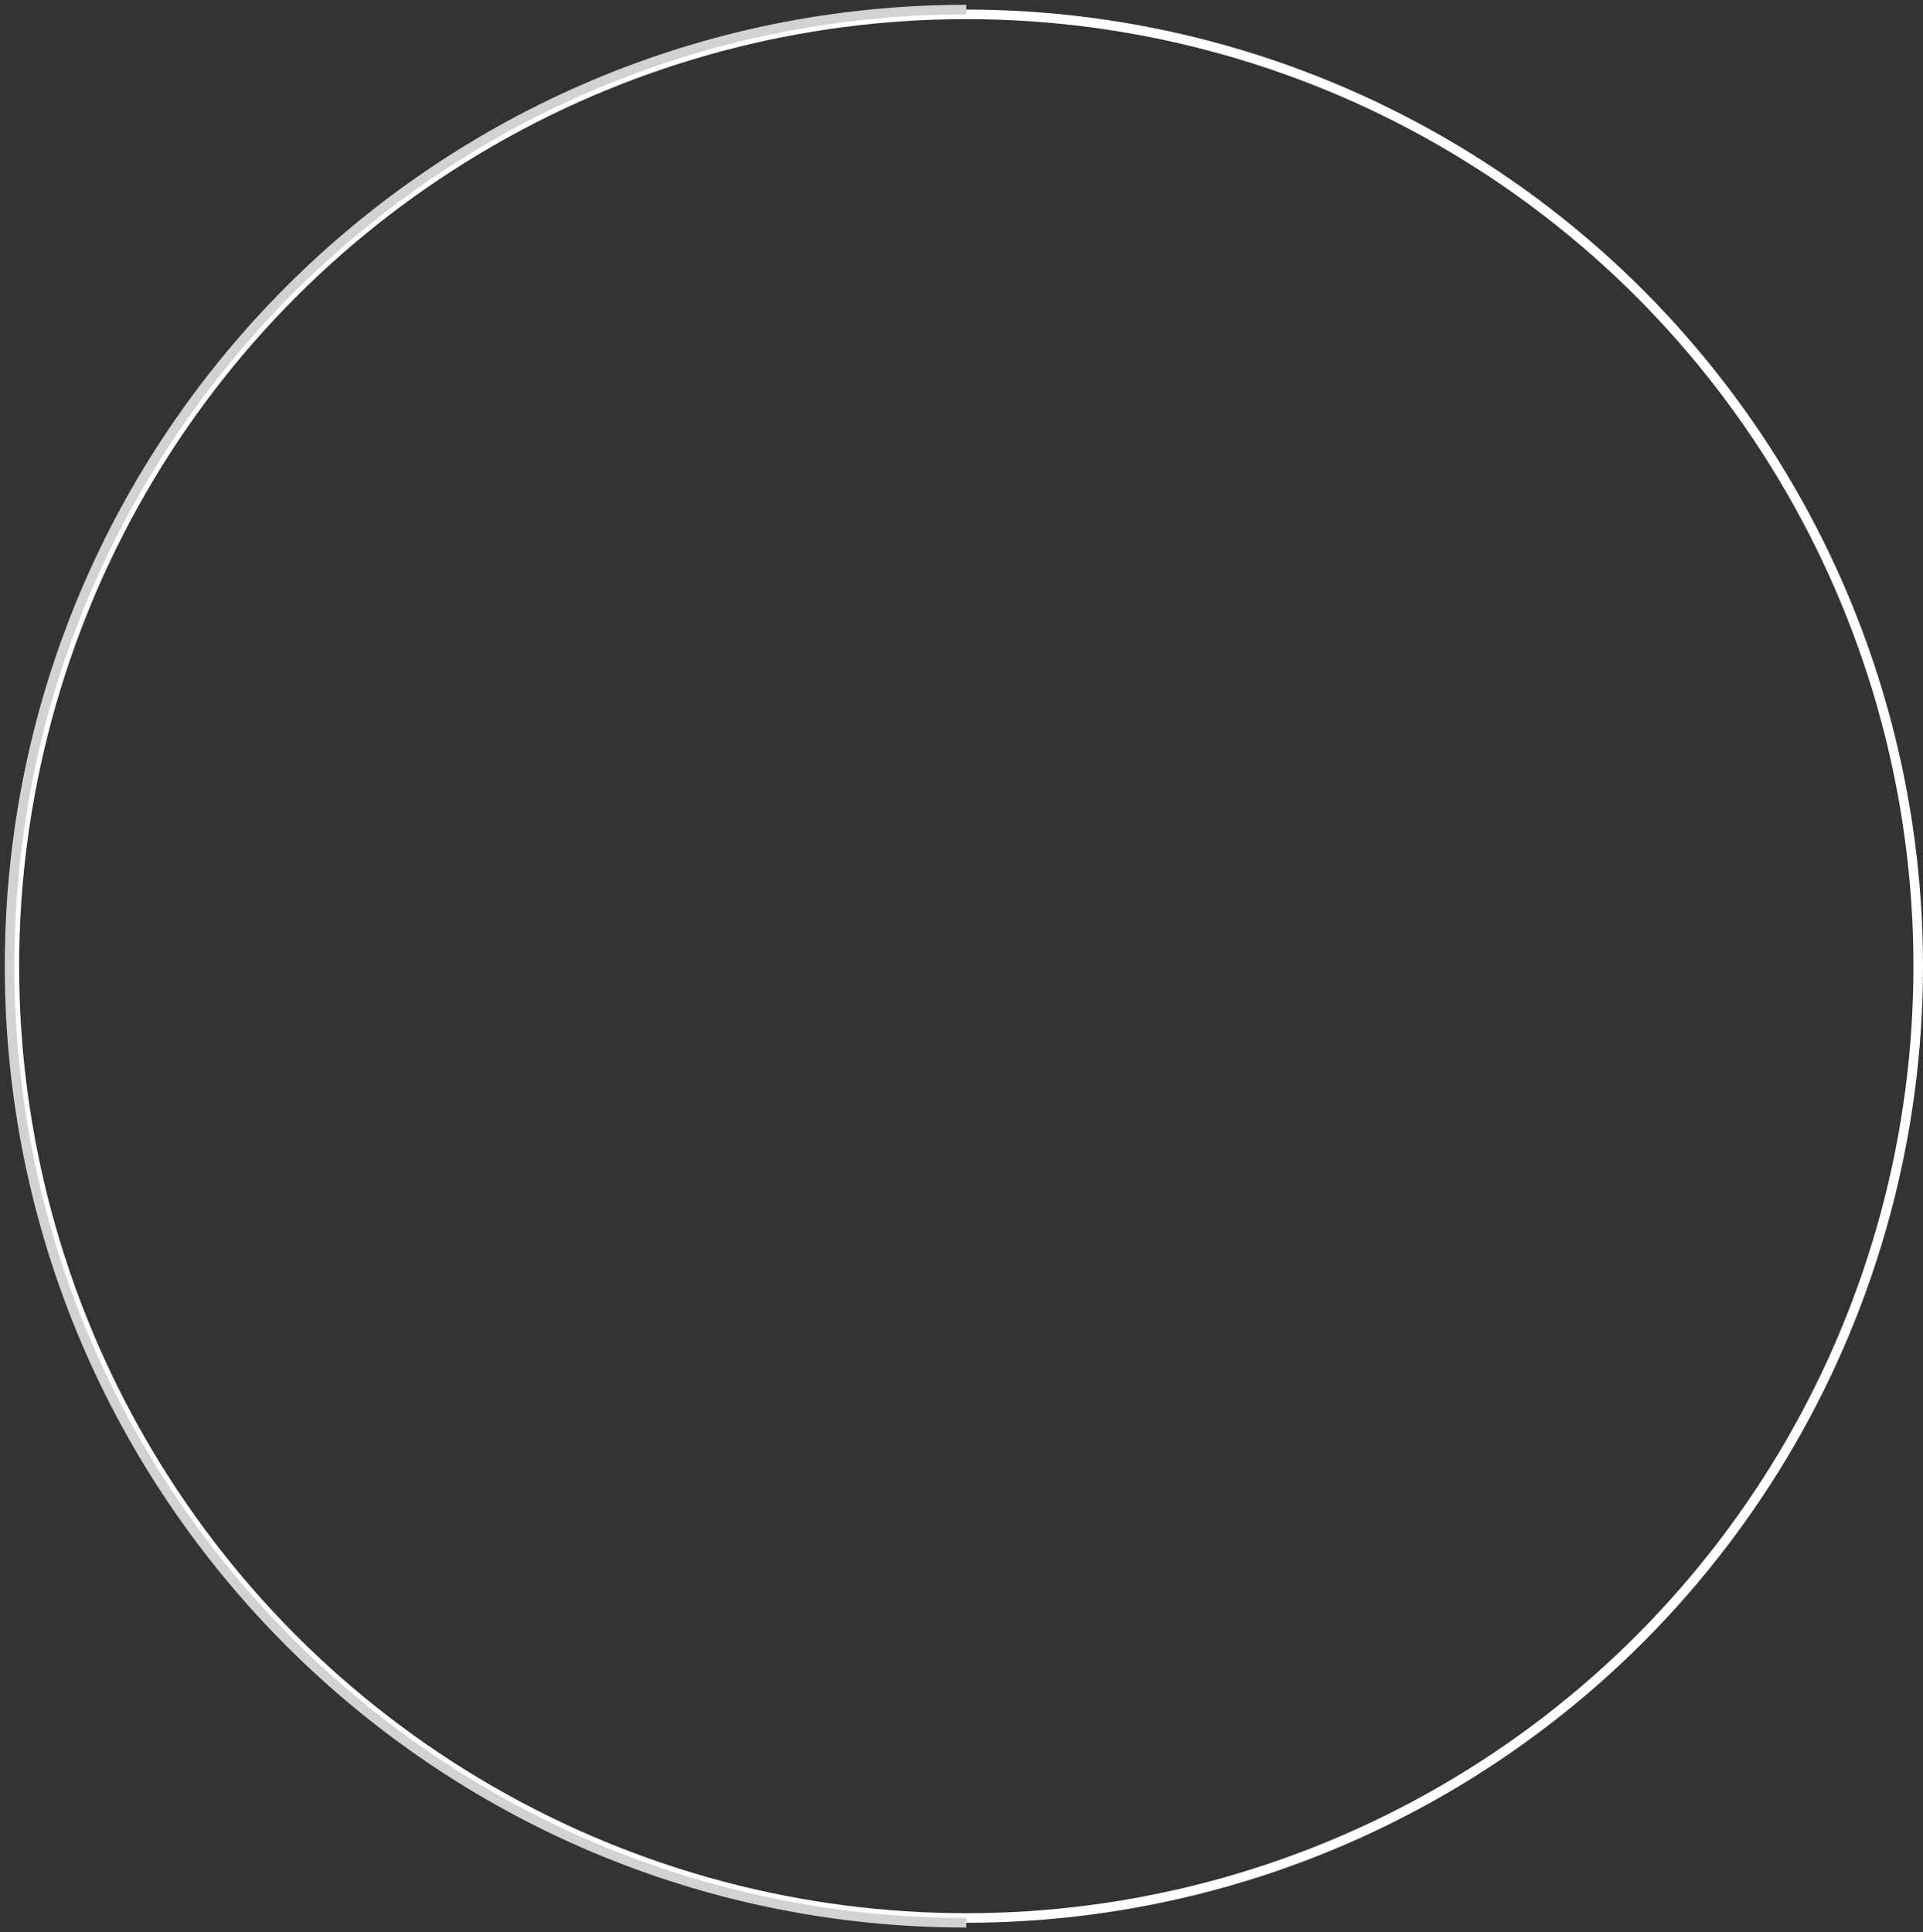 <?xml version="1.0" encoding="UTF-8"?> <svg xmlns="http://www.w3.org/2000/svg" width="201" height="202" viewBox="0 0 201 202" fill="none"><rect x="0" y="0" width="201" height="202" fill="#333333" stroke="none"/> <circle cx="101" cy="101" r="99.5" stroke="white"></circle> <path d="M101 201C45.772 201 1 156.228 1 101C1 45.772 45.772 1 101 1" stroke="#D2D2D2"></path> </svg> 